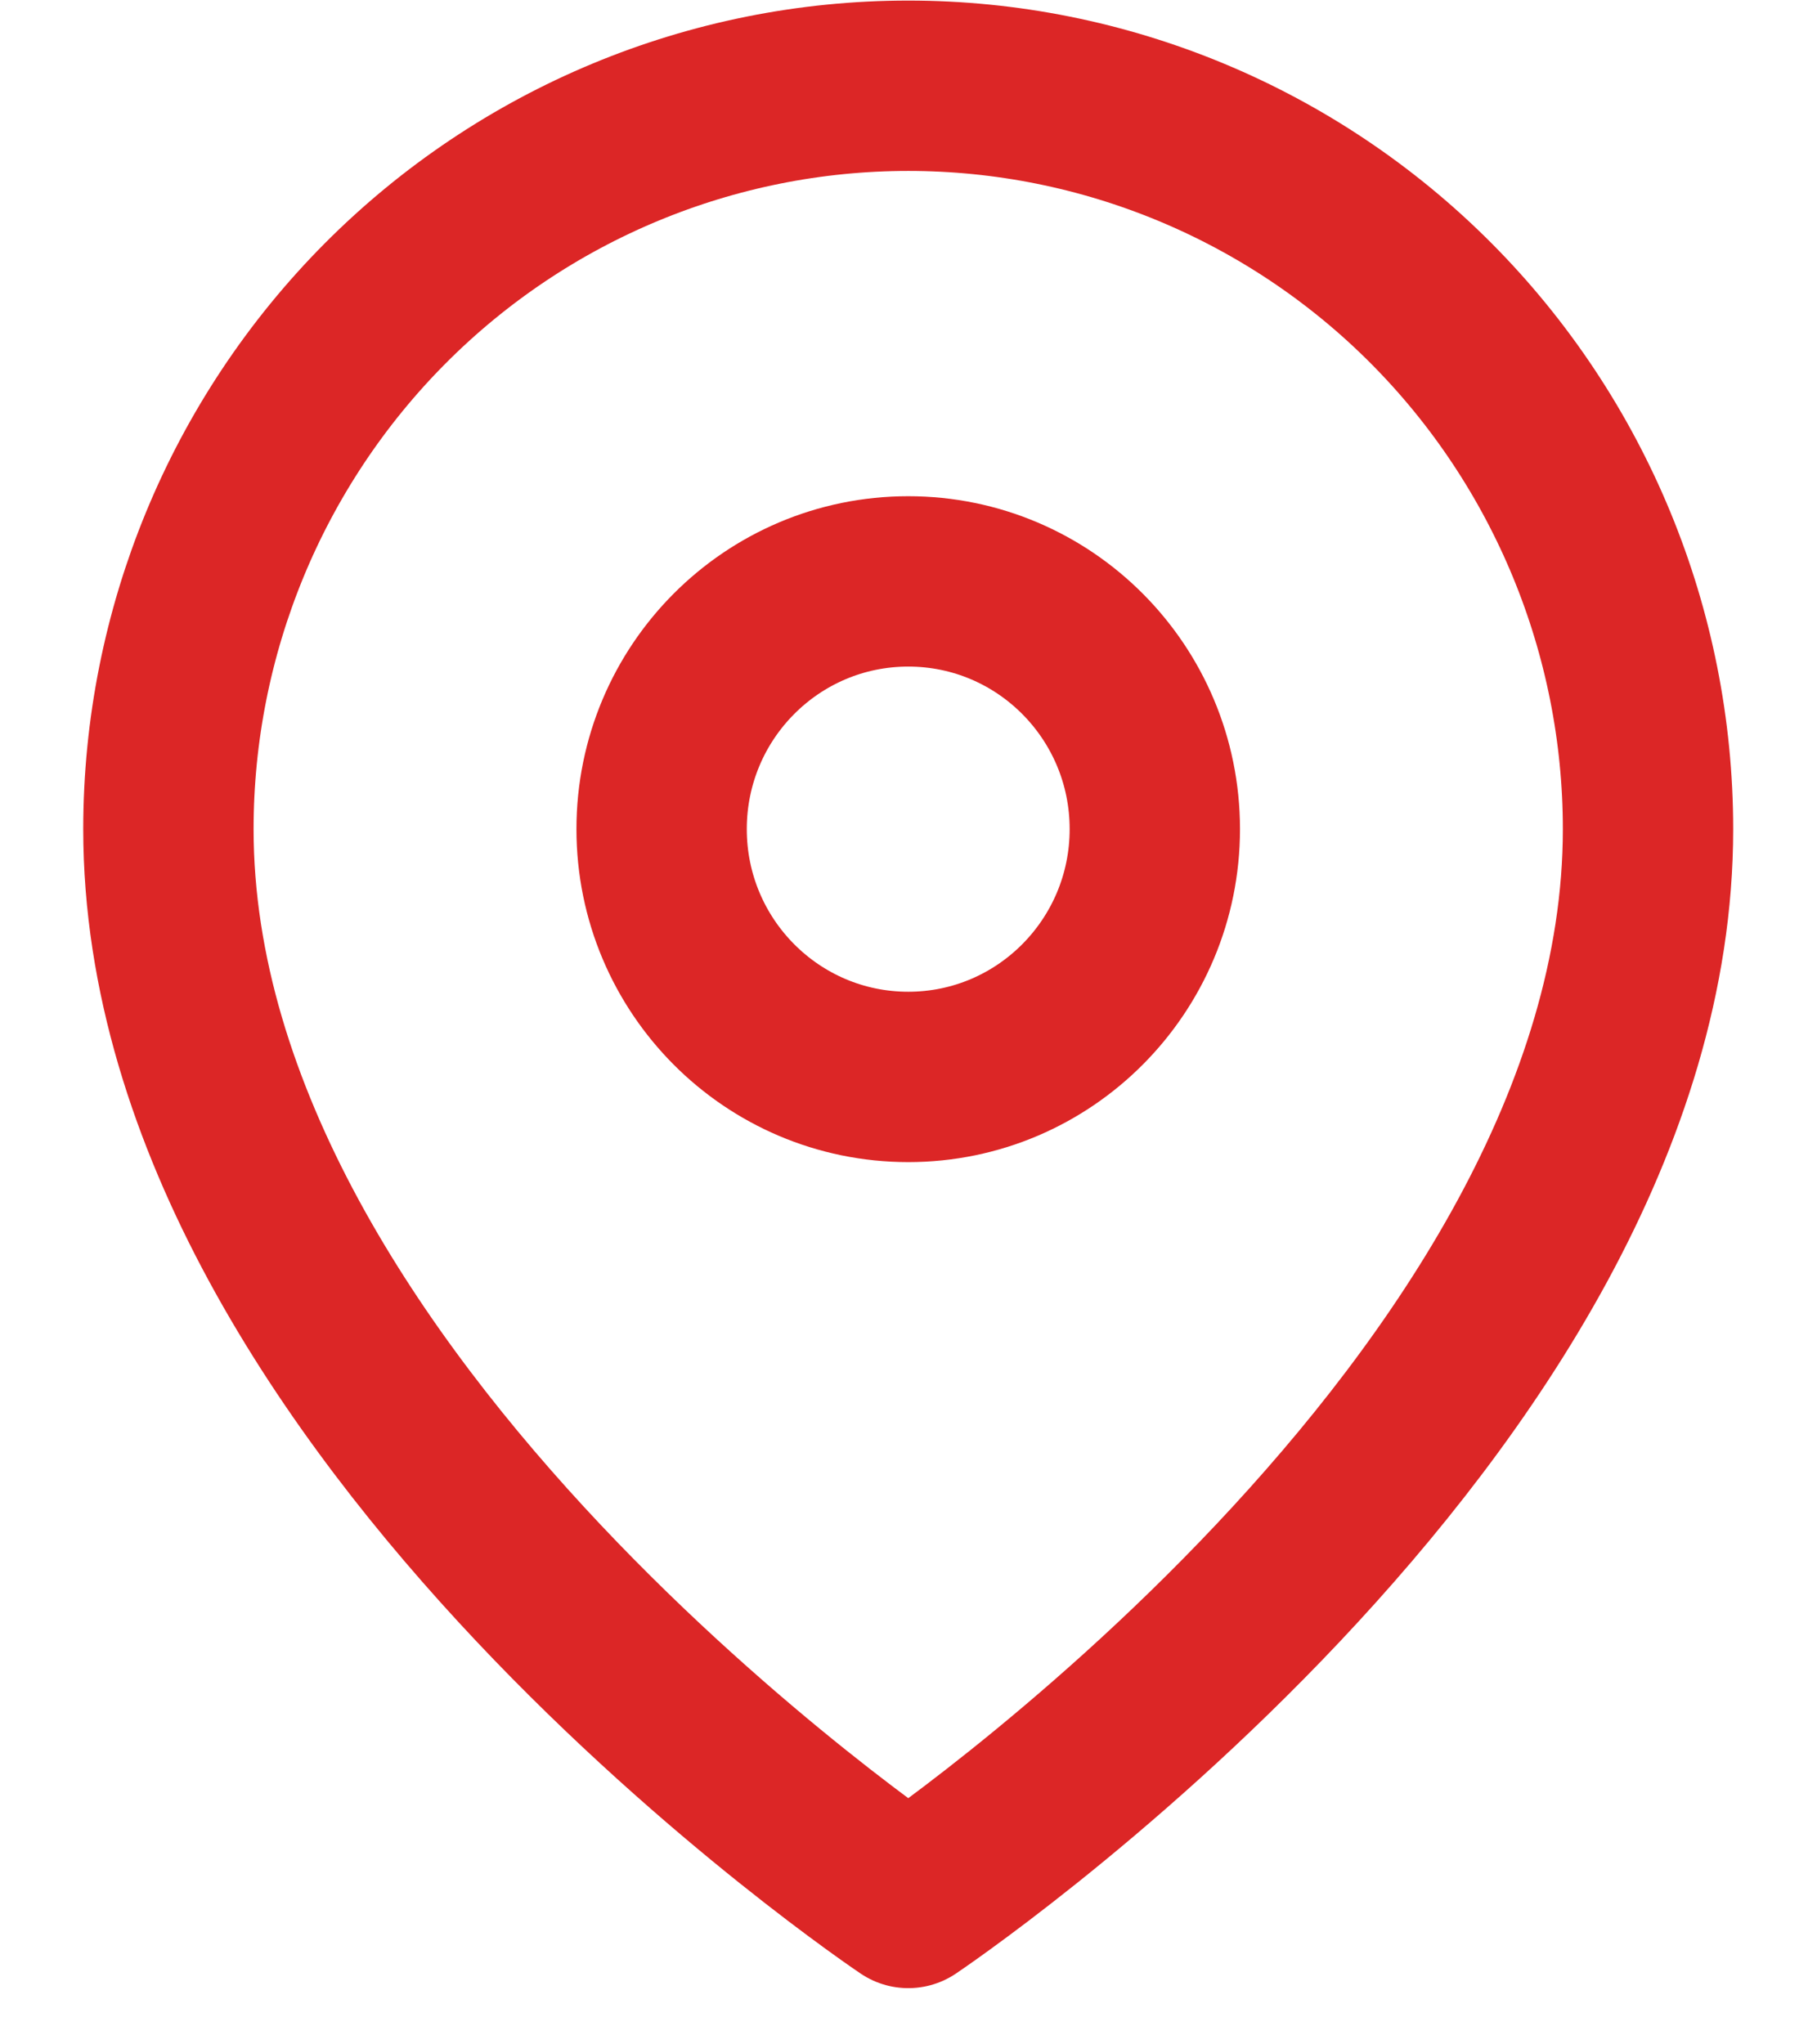 <svg width="16" height="18" viewBox="0 0 16 18" fill="none" xmlns="http://www.w3.org/2000/svg">
<path d="M14.512 7.3C14.512 12.391 7.998 16.755 7.998 16.755C7.998 16.755 1.483 12.391 1.483 7.3C1.483 5.564 2.17 3.9 3.391 2.672C4.613 1.444 6.27 0.755 7.998 0.755C9.725 0.755 11.382 1.444 12.604 2.672C13.825 3.9 14.512 5.564 14.512 7.3Z" stroke="#DC2626" stroke-width="1.5" stroke-linecap="round" stroke-linejoin="round"/>
<path d="M7.998 9.482C9.197 9.482 10.169 8.505 10.169 7.3C10.169 6.095 9.197 5.119 7.998 5.119C6.798 5.119 5.826 6.095 5.826 7.3C5.826 8.505 6.798 9.482 7.998 9.482Z" stroke="#DC2626" stroke-width="1.5" stroke-linecap="round" stroke-linejoin="round"/>
</svg>
